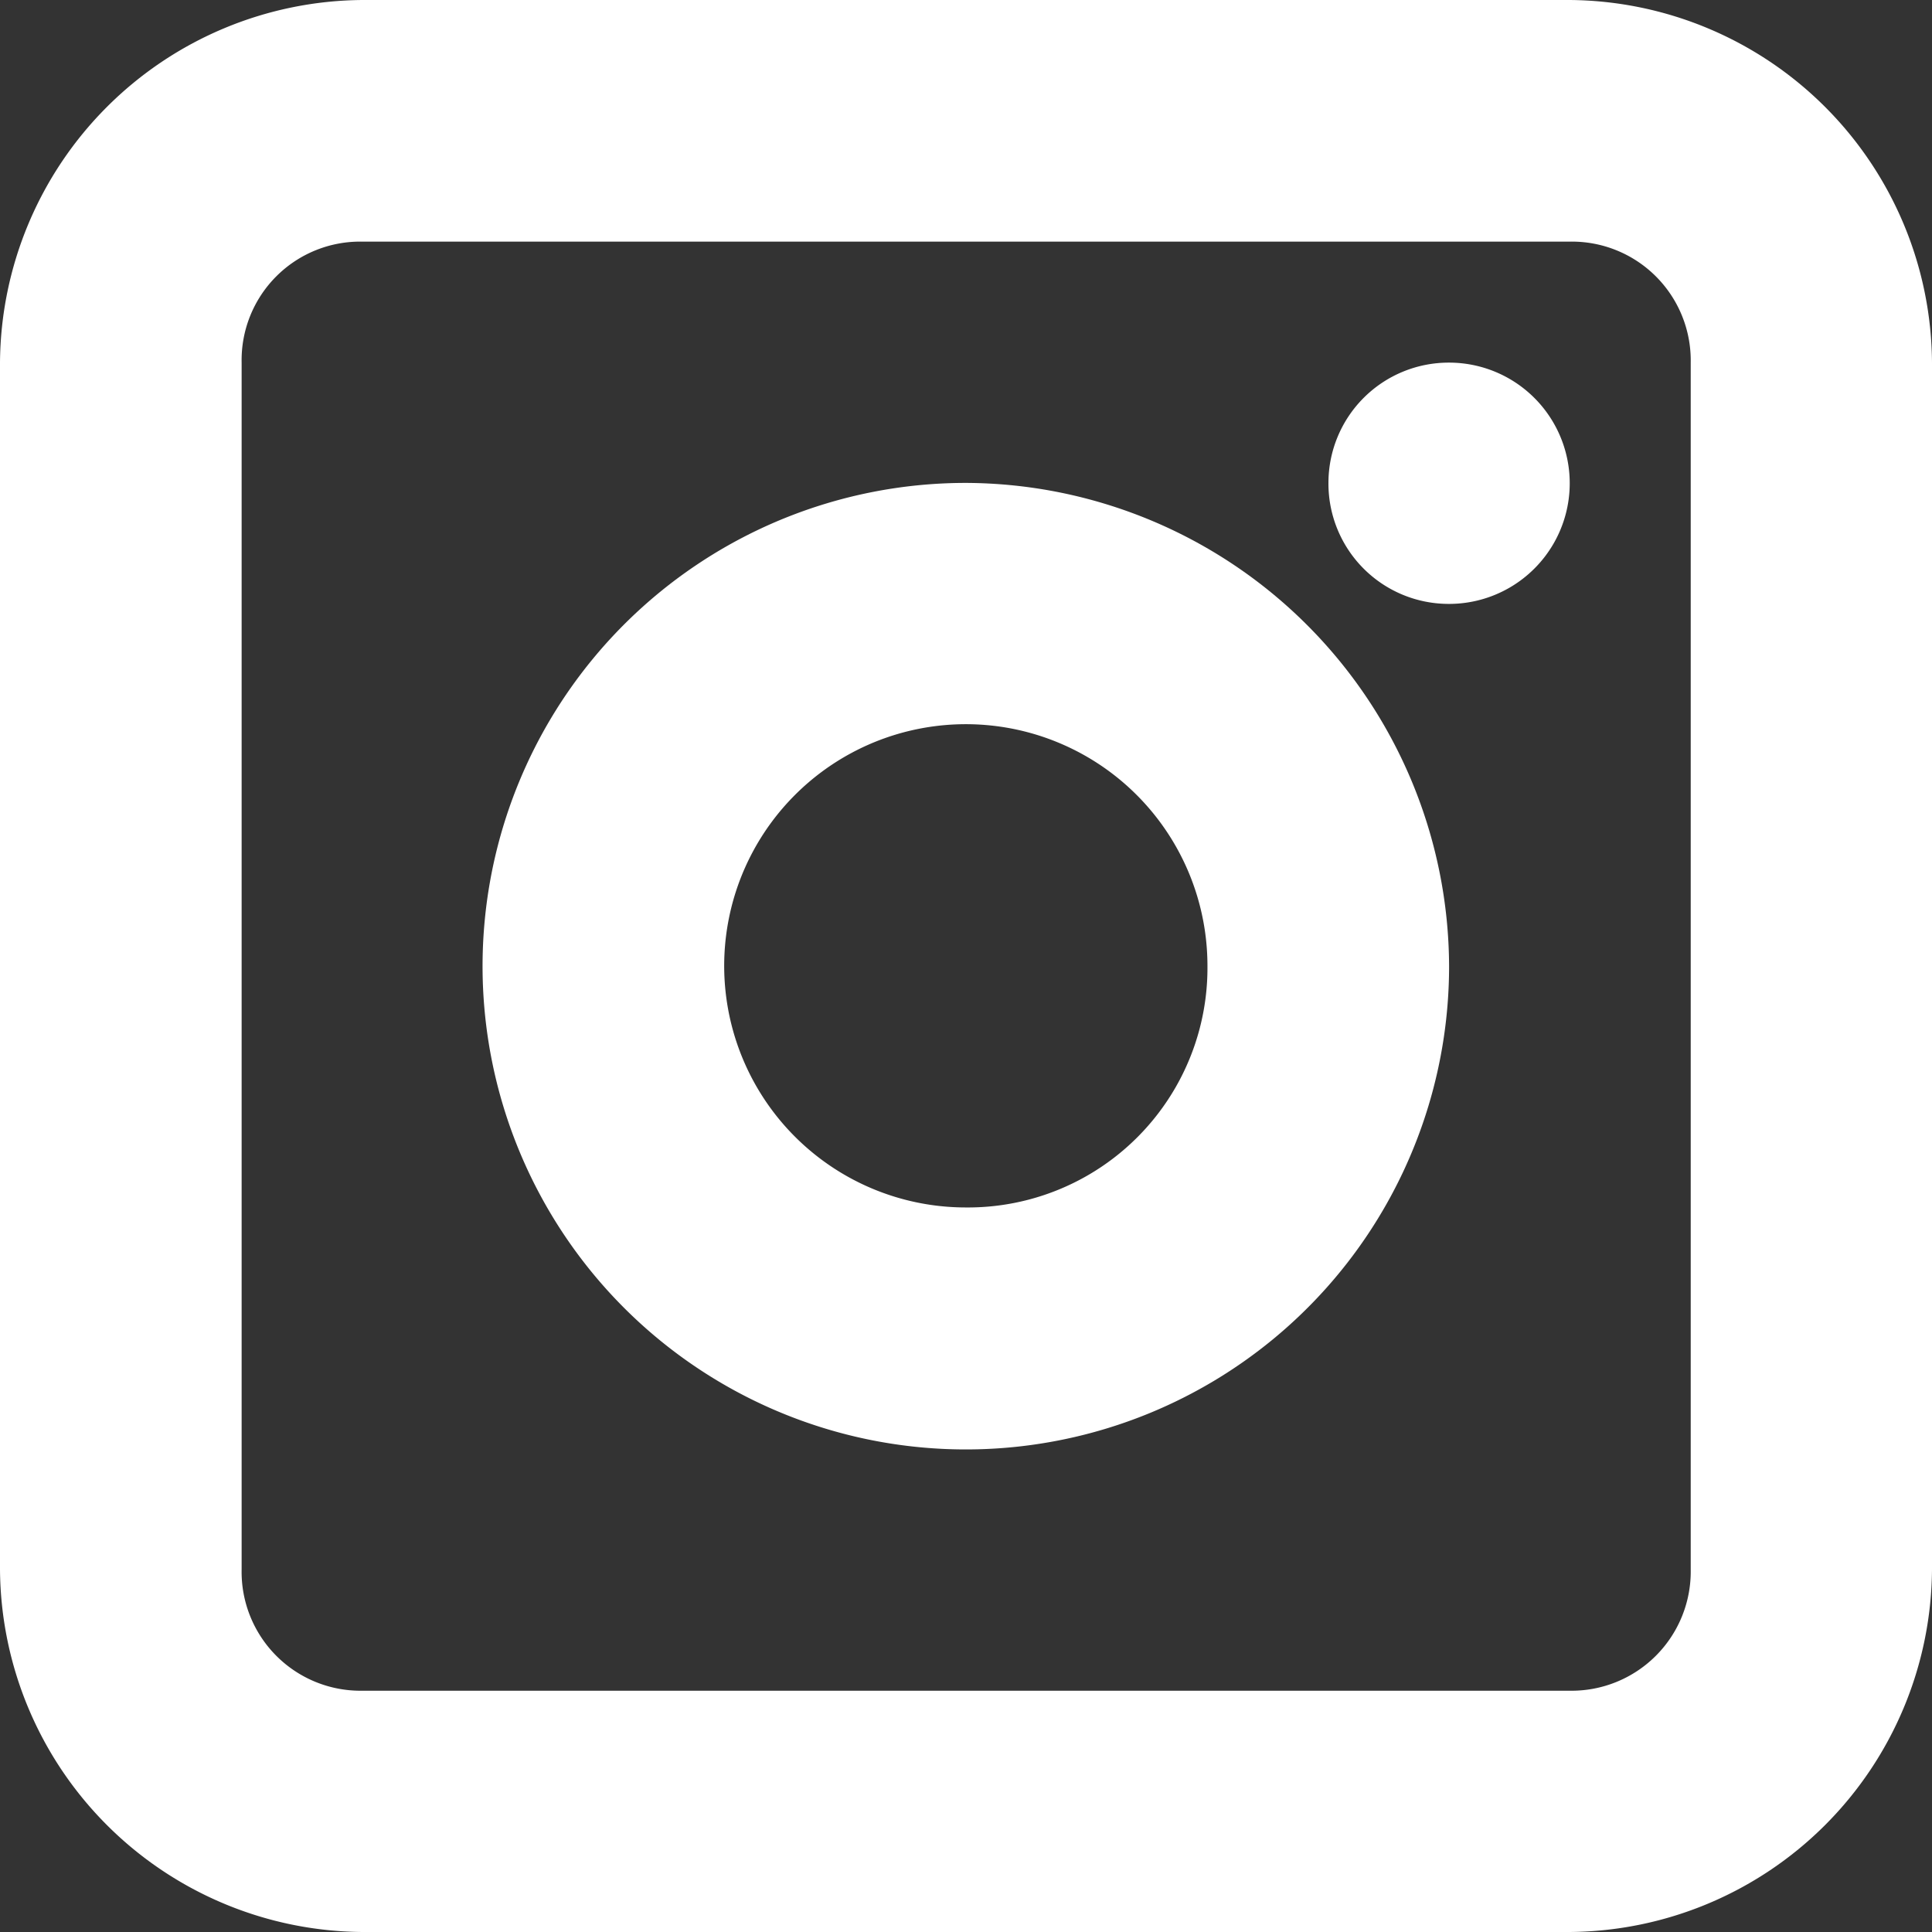 <svg xmlns="http://www.w3.org/2000/svg" viewBox="0 0 55.09 55.09"><rect x="0" y="0" width="55.09" height="55.09" fill="#333333" stroke="none"/><g id="Ebene_2" data-name="Ebene 2"><g id="icons_gray"><path d="M27.55,13.77A13.78,13.78,0,1,0,41.32,27.55,13.83,13.83,0,0,0,27.55,13.77Zm0,20.66a6.89,6.89,0,1,1,6.88-6.88A6.83,6.83,0,0,1,27.55,34.43Z" style="fill:#fff"/><path d="M41.32,10.34a3.44,3.44,0,0,1,0,6.88,3.43,3.43,0,0,1-3.44-3.45A3.43,3.43,0,0,1,41.32,10.34Z" style="fill:#fff"/><path d="M44.75,0H10.34A10.41,10.41,0,0,0,0,10.34V44.75A10.41,10.41,0,0,0,10.34,55.09H44.75A10.41,10.41,0,0,0,55.09,44.75V10.34A10.41,10.41,0,0,0,44.75,0Zm3.46,44.75a3.4,3.4,0,0,1-3.46,3.46H10.34a3.39,3.39,0,0,1-3.45-3.46V10.34a3.38,3.38,0,0,1,3.45-3.45H44.75a3.39,3.39,0,0,1,3.46,3.45Z" style="fill:#fff"/></g></g></svg>
